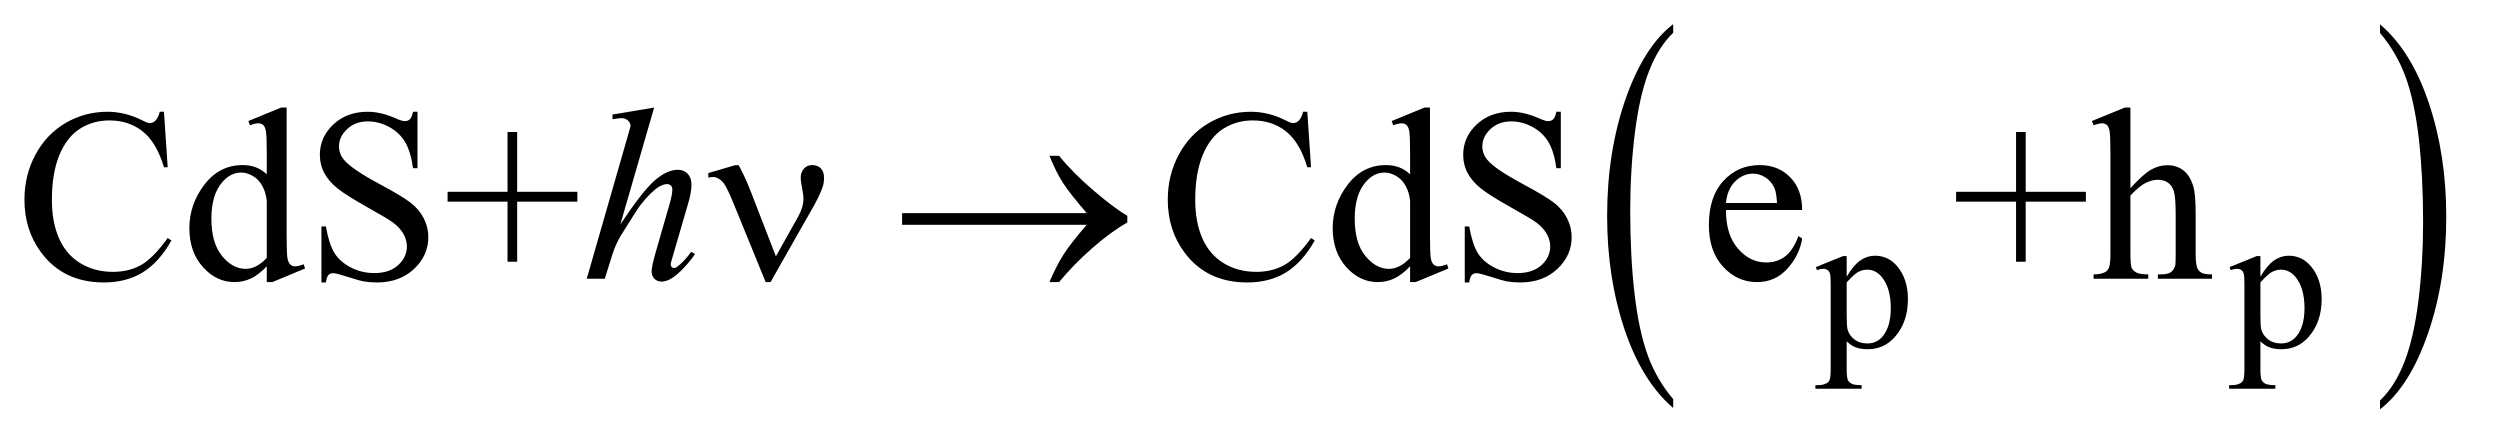 <?xml version="1.0" encoding="UTF-8"?>
<!DOCTYPE svg PUBLIC '-//W3C//DTD SVG 1.0//EN'
          'http://www.w3.org/TR/2001/REC-SVG-20010904/DTD/svg10.dtd'>
<svg stroke-dasharray="none" shape-rendering="auto" xmlns="http://www.w3.org/2000/svg" font-family="'Dialog'" text-rendering="auto" width="159" fill-opacity="1" color-interpolation="auto" color-rendering="auto" preserveAspectRatio="xMidYMid meet" font-size="12px" viewBox="0 0 159 28" fill="black" xmlns:xlink="http://www.w3.org/1999/xlink" stroke="black" image-rendering="auto" stroke-miterlimit="10" stroke-linecap="square" stroke-linejoin="miter" font-style="normal" stroke-width="1" height="28" stroke-dashoffset="0" font-weight="normal" stroke-opacity="1"
><!--Generated by the Batik Graphics2D SVG Generator--><defs id="genericDefs"
  /><g
  ><defs id="defs1"
    ><clipPath clipPathUnits="userSpaceOnUse" id="clipPath1"
      ><path d="M1.052 1.686 L101.441 1.686 L101.441 19.326 L1.052 19.326 L1.052 1.686 Z"
      /></clipPath
      ><clipPath clipPathUnits="userSpaceOnUse" id="clipPath2"
      ><path d="M33.614 53.864 L33.614 617.433 L3240.933 617.433 L3240.933 53.864 Z"
      /></clipPath
    ></defs
    ><g transform="scale(1.576,1.576) translate(-1.052,-1.686) matrix(0.031,0,0,0.031,0,0)"
    ><path d="M2212.062 573.953 L2212.062 585.484 Q2171.406 550.641 2148.742 483.219 Q2126.078 415.797 2126.078 335.641 Q2126.078 252.281 2149.914 183.789 Q2173.75 115.297 2212.062 85.812 L2212.062 97.062 Q2192.906 115.297 2180.602 146.93 Q2168.297 178.562 2162.219 227.219 Q2156.141 275.875 2156.141 328.672 Q2156.141 388.453 2161.75 436.703 Q2167.359 484.953 2178.883 516.727 Q2190.406 548.5 2212.062 573.953 Z" stroke="none" clip-path="url(#clipPath2)"
    /></g
    ><g transform="matrix(0.049,0,0,0.049,-1.658,-2.657)"
    ><path d="M3123.016 97.062 L3123.016 85.812 Q3163.656 120.391 3186.32 187.812 Q3208.984 255.234 3208.984 335.375 Q3208.984 418.75 3185.156 487.375 Q3161.328 556 3123.016 585.484 L3123.016 573.953 Q3142.328 555.734 3154.633 524.102 Q3166.938 492.469 3172.93 443.945 Q3178.922 395.422 3178.922 342.344 Q3178.922 282.844 3173.398 234.453 Q3167.875 186.062 3156.266 154.297 Q3144.656 122.531 3123.016 97.062 Z" stroke="none" clip-path="url(#clipPath2)"
    /></g
    ><g transform="matrix(0.049,0,0,0.049,-1.658,-2.657)"
    ><path d="M2390.75 400.875 L2426 386.625 L2430.75 386.625 L2430.75 413.375 Q2439.625 398.25 2448.562 392.188 Q2457.5 386.125 2467.375 386.125 Q2484.625 386.125 2496.125 399.625 Q2510.25 416.125 2510.25 442.625 Q2510.25 472.25 2493.25 491.625 Q2479.25 507.5 2458 507.5 Q2448.75 507.5 2442 504.875 Q2437 503 2430.75 497.375 L2430.75 532.25 Q2430.75 544 2432.188 547.188 Q2433.625 550.375 2437.188 552.25 Q2440.75 554.125 2450.125 554.125 L2450.125 558.75 L2390.125 558.75 L2390.125 554.125 L2393.25 554.125 Q2400.125 554.25 2405 551.5 Q2407.375 550.125 2408.688 547.062 Q2410 544 2410 531.5 L2410 423.25 Q2410 412.125 2409 409.125 Q2408 406.125 2405.812 404.625 Q2403.625 403.125 2399.875 403.125 Q2396.875 403.125 2392.25 404.875 L2390.75 400.875 ZM2430.75 420.75 L2430.75 463.5 Q2430.75 477.375 2431.875 481.75 Q2433.625 489 2440.438 494.5 Q2447.25 500 2457.625 500 Q2470.125 500 2477.875 490.25 Q2488 477.5 2488 454.375 Q2488 428.125 2476.5 414 Q2468.5 404.25 2457.5 404.25 Q2451.5 404.25 2445.625 407.25 Q2441.125 409.5 2430.75 420.75 ZM2927.75 400.875 L2963 386.625 L2967.75 386.625 L2967.75 413.375 Q2976.625 398.25 2985.562 392.188 Q2994.5 386.125 3004.375 386.125 Q3021.625 386.125 3033.125 399.625 Q3047.25 416.125 3047.25 442.625 Q3047.25 472.25 3030.25 491.625 Q3016.25 507.5 2995 507.5 Q2985.75 507.5 2979 504.875 Q2974 503 2967.75 497.375 L2967.75 532.25 Q2967.75 544 2969.188 547.188 Q2970.625 550.375 2974.188 552.25 Q2977.75 554.125 2987.125 554.125 L2987.125 558.75 L2927.125 558.75 L2927.125 554.125 L2930.25 554.125 Q2937.125 554.25 2942 551.5 Q2944.375 550.125 2945.688 547.062 Q2947 544 2947 531.5 L2947 423.25 Q2947 412.125 2946 409.125 Q2945 406.125 2942.812 404.625 Q2940.625 403.125 2936.875 403.125 Q2933.875 403.125 2929.25 404.875 L2927.75 400.875 ZM2967.75 420.75 L2967.75 463.5 Q2967.75 477.375 2968.875 481.75 Q2970.625 489 2977.438 494.5 Q2984.25 500 2994.625 500 Q3007.125 500 3014.875 490.25 Q3025 477.5 3025 454.375 Q3025 428.125 3013.5 414 Q3005.5 404.25 2994.5 404.25 Q2988.5 404.25 2982.625 407.25 Q2978.125 409.5 2967.75 420.75 Z" stroke="none" clip-path="url(#clipPath2)"
    /></g
    ><g transform="matrix(0.049,0,0,0.049,-1.658,-2.657)"
    ><path d="M246.656 199.281 L251.5 271.312 L246.656 271.312 Q236.969 238.969 219 224.75 Q201.031 210.531 175.875 210.531 Q154.781 210.531 137.75 221.234 Q120.719 231.938 110.953 255.375 Q101.188 278.812 101.188 313.656 Q101.188 342.406 110.406 363.5 Q119.625 384.594 138.141 395.844 Q156.656 407.094 180.406 407.094 Q201.031 407.094 216.812 398.266 Q232.594 389.438 251.5 363.188 L256.344 366.312 Q240.406 394.594 219.156 407.719 Q197.906 420.844 168.688 420.844 Q116.031 420.844 87.125 381.781 Q65.562 352.719 65.562 313.344 Q65.562 281.625 79.781 255.062 Q94 228.5 118.922 213.891 Q143.844 199.281 173.375 199.281 Q196.344 199.281 218.688 210.531 Q225.25 213.969 228.062 213.969 Q232.281 213.969 235.406 211 Q239.469 206.781 241.188 199.281 L246.656 199.281 ZM380.094 399.906 Q369.625 410.844 359.625 415.609 Q349.625 420.375 338.062 420.375 Q314.625 420.375 297.125 400.766 Q279.625 381.156 279.625 350.375 Q279.625 319.594 299 294.047 Q318.375 268.5 348.844 268.5 Q367.75 268.5 380.094 280.531 L380.094 254.125 Q380.094 229.594 378.922 223.969 Q377.75 218.344 375.25 216.312 Q372.75 214.281 369 214.281 Q364.938 214.281 358.219 216.781 L356.188 211.312 L398.844 193.812 L405.875 193.812 L405.875 359.281 Q405.875 384.438 407.047 389.984 Q408.219 395.531 410.797 397.719 Q413.375 399.906 416.812 399.906 Q421.031 399.906 428.062 397.25 L429.781 402.719 L387.281 420.375 L380.094 420.375 L380.094 399.906 ZM380.094 388.969 L380.094 315.219 Q379.156 304.594 374.469 295.844 Q369.781 287.094 362.047 282.641 Q354.312 278.188 346.969 278.188 Q333.219 278.188 322.438 290.531 Q308.219 306.781 308.219 338.031 Q308.219 369.594 321.969 386.391 Q335.719 403.188 352.594 403.188 Q366.812 403.188 380.094 388.969 ZM575.719 199.281 L575.719 272.562 L569.938 272.562 Q567.125 251.469 559.859 238.969 Q552.594 226.469 539.156 219.125 Q525.719 211.781 511.344 211.781 Q495.094 211.781 484.469 221.703 Q473.844 231.625 473.844 244.281 Q473.844 253.969 480.562 261.938 Q490.25 273.656 526.656 293.188 Q556.344 309.125 567.203 317.641 Q578.062 326.156 583.922 337.719 Q589.781 349.281 589.781 361.938 Q589.781 386 571.109 403.422 Q552.438 420.844 523.062 420.844 Q513.844 420.844 505.719 419.438 Q500.875 418.656 485.641 413.734 Q470.406 408.812 466.344 408.812 Q462.438 408.812 460.172 411.156 Q457.906 413.5 456.812 420.844 L451.031 420.844 L451.031 348.188 L456.812 348.188 Q460.875 371 467.75 382.328 Q474.625 393.656 488.766 401.156 Q502.906 408.656 519.781 408.656 Q539.312 408.656 550.641 398.344 Q561.969 388.031 561.969 373.969 Q561.969 366.156 557.672 358.188 Q553.375 350.219 544.312 343.344 Q538.219 338.656 511.031 323.422 Q483.844 308.188 472.359 299.125 Q460.875 290.062 454.938 279.125 Q449 268.188 449 255.062 Q449 232.25 466.5 215.766 Q484 199.281 511.031 199.281 Q527.906 199.281 546.812 207.562 Q555.562 211.469 559.156 211.469 Q563.219 211.469 565.797 209.047 Q568.375 206.625 569.938 199.281 L575.719 199.281 ZM692.594 393.969 L692.594 316 L614.781 316 L614.781 303.188 L692.594 303.188 L692.594 225.531 L705.094 225.531 L705.094 303.188 L783.219 303.188 L783.219 316 L705.094 316 L705.094 393.969 L692.594 393.969 ZM1730.656 199.281 L1735.5 271.312 L1730.656 271.312 Q1720.969 238.969 1703 224.75 Q1685.031 210.531 1659.875 210.531 Q1638.781 210.531 1621.75 221.234 Q1604.719 231.938 1594.953 255.375 Q1585.188 278.812 1585.188 313.656 Q1585.188 342.406 1594.406 363.5 Q1603.625 384.594 1622.141 395.844 Q1640.656 407.094 1664.406 407.094 Q1685.031 407.094 1700.812 398.266 Q1716.594 389.438 1735.5 363.188 L1740.344 366.312 Q1724.406 394.594 1703.156 407.719 Q1681.906 420.844 1652.688 420.844 Q1600.031 420.844 1571.125 381.781 Q1549.562 352.719 1549.562 313.344 Q1549.562 281.625 1563.781 255.062 Q1578 228.5 1602.922 213.891 Q1627.844 199.281 1657.375 199.281 Q1680.344 199.281 1702.688 210.531 Q1709.25 213.969 1712.062 213.969 Q1716.281 213.969 1719.406 211 Q1723.469 206.781 1725.188 199.281 L1730.656 199.281 ZM1864.094 399.906 Q1853.625 410.844 1843.625 415.609 Q1833.625 420.375 1822.062 420.375 Q1798.625 420.375 1781.125 400.766 Q1763.625 381.156 1763.625 350.375 Q1763.625 319.594 1783 294.047 Q1802.375 268.5 1832.844 268.5 Q1851.75 268.5 1864.094 280.531 L1864.094 254.125 Q1864.094 229.594 1862.922 223.969 Q1861.75 218.344 1859.25 216.312 Q1856.75 214.281 1853 214.281 Q1848.938 214.281 1842.219 216.781 L1840.188 211.312 L1882.844 193.812 L1889.875 193.812 L1889.875 359.281 Q1889.875 384.438 1891.047 389.984 Q1892.219 395.531 1894.797 397.719 Q1897.375 399.906 1900.812 399.906 Q1905.031 399.906 1912.062 397.25 L1913.781 402.719 L1871.281 420.375 L1864.094 420.375 L1864.094 399.906 ZM1864.094 388.969 L1864.094 315.219 Q1863.156 304.594 1858.469 295.844 Q1853.781 287.094 1846.047 282.641 Q1838.312 278.188 1830.969 278.188 Q1817.219 278.188 1806.438 290.531 Q1792.219 306.781 1792.219 338.031 Q1792.219 369.594 1805.969 386.391 Q1819.719 403.188 1836.594 403.188 Q1850.812 403.188 1864.094 388.969 ZM2059.719 199.281 L2059.719 272.562 L2053.938 272.562 Q2051.125 251.469 2043.859 238.969 Q2036.594 226.469 2023.156 219.125 Q2009.719 211.781 1995.344 211.781 Q1979.094 211.781 1968.469 221.703 Q1957.844 231.625 1957.844 244.281 Q1957.844 253.969 1964.562 261.938 Q1974.25 273.656 2010.656 293.188 Q2040.344 309.125 2051.203 317.641 Q2062.062 326.156 2067.922 337.719 Q2073.781 349.281 2073.781 361.938 Q2073.781 386 2055.109 403.422 Q2036.438 420.844 2007.062 420.844 Q1997.844 420.844 1989.719 419.438 Q1984.875 418.656 1969.641 413.734 Q1954.406 408.812 1950.344 408.812 Q1946.438 408.812 1944.172 411.156 Q1941.906 413.5 1940.812 420.844 L1935.031 420.844 L1935.031 348.188 L1940.812 348.188 Q1944.875 371 1951.75 382.328 Q1958.625 393.656 1972.766 401.156 Q1986.906 408.656 2003.781 408.656 Q2023.312 408.656 2034.641 398.344 Q2045.969 388.031 2045.969 373.969 Q2045.969 366.156 2041.672 358.188 Q2037.375 350.219 2028.312 343.344 Q2022.219 338.656 1995.031 323.422 Q1967.844 308.188 1956.359 299.125 Q1944.875 290.062 1938.938 279.125 Q1933 268.188 1933 255.062 Q1933 232.25 1950.5 215.766 Q1968 199.281 1995.031 199.281 Q2011.906 199.281 2030.812 207.562 Q2039.562 211.469 2043.156 211.469 Q2047.219 211.469 2049.797 209.047 Q2052.375 206.625 2053.938 199.281 L2059.719 199.281 ZM2274.062 326.781 Q2273.906 358.656 2289.531 376.781 Q2305.156 394.906 2326.25 394.906 Q2340.312 394.906 2350.703 387.172 Q2361.094 379.438 2368.125 360.688 L2372.969 363.812 Q2369.688 385.219 2353.906 402.797 Q2338.125 420.375 2314.375 420.375 Q2288.594 420.375 2270.234 400.297 Q2251.875 380.219 2251.875 346.312 Q2251.875 309.594 2270.703 289.047 Q2289.531 268.5 2317.969 268.5 Q2342.031 268.5 2357.5 284.359 Q2372.969 300.219 2372.969 326.781 L2274.062 326.781 ZM2274.062 317.719 L2340.312 317.719 Q2339.531 303.969 2337.031 298.344 Q2333.125 289.594 2325.391 284.594 Q2317.656 279.594 2309.219 279.594 Q2296.25 279.594 2286.016 289.672 Q2275.781 299.75 2274.062 317.719 ZM2650.594 393.969 L2650.594 316 L2572.781 316 L2572.781 303.188 L2650.594 303.188 L2650.594 225.531 L2663.094 225.531 L2663.094 303.188 L2741.219 303.188 L2741.219 316 L2663.094 316 L2663.094 393.969 L2650.594 393.969 ZM2799.031 193.812 L2799.031 298.5 Q2816.375 279.438 2826.531 274.047 Q2836.688 268.656 2846.844 268.656 Q2859.031 268.656 2867.781 275.375 Q2876.531 282.094 2880.75 296.469 Q2883.719 306.469 2883.719 333.031 L2883.719 383.656 Q2883.719 397.25 2885.906 402.25 Q2887.469 406 2891.219 408.188 Q2894.969 410.375 2904.969 410.375 L2904.969 416 L2834.656 416 L2834.656 410.375 L2837.938 410.375 Q2847.938 410.375 2851.844 407.328 Q2855.75 404.281 2857.312 398.344 Q2857.781 395.844 2857.781 383.656 L2857.781 333.031 Q2857.781 309.594 2855.359 302.25 Q2852.938 294.906 2847.625 291.234 Q2842.312 287.562 2834.812 287.562 Q2827.156 287.562 2818.875 291.625 Q2810.594 295.688 2799.031 308.031 L2799.031 383.656 Q2799.031 398.344 2800.672 401.938 Q2802.312 405.531 2806.766 407.953 Q2811.219 410.375 2822.156 410.375 L2822.156 416 L2751.219 416 L2751.219 410.375 Q2760.75 410.375 2766.219 407.406 Q2769.344 405.844 2771.219 401.469 Q2773.094 397.094 2773.094 383.656 L2773.094 254.125 Q2773.094 229.594 2771.922 223.969 Q2770.75 218.344 2768.328 216.312 Q2765.906 214.281 2761.844 214.281 Q2758.562 214.281 2751.219 216.781 L2749.031 211.312 L2791.844 193.812 L2799.031 193.812 Z" stroke="none" clip-path="url(#clipPath2)"
    /></g
    ><g transform="matrix(0.049,0,0,0.049,-1.658,-2.657)"
    ><path d="M882.906 193.812 L839 345.531 Q867.438 302.719 883.375 288.656 Q899.312 274.594 913.844 274.594 Q921.344 274.594 926.344 279.75 Q931.344 284.906 931.344 293.5 Q931.344 303.812 926.969 318.5 L907.906 383.969 Q904.312 395.844 904.312 397.094 Q904.312 399.281 905.641 400.688 Q906.969 402.094 908.688 402.094 Q910.719 402.094 913.375 400.062 Q922.281 393.188 931.031 381 L935.875 383.969 Q930.562 392.25 921.109 402.172 Q911.656 412.094 904.859 415.922 Q898.062 419.75 892.75 419.75 Q886.969 419.75 883.297 416.078 Q879.625 412.406 879.625 406.625 Q879.625 399.75 885.094 381 L903.062 318.5 Q906.5 306.781 906.5 300.062 Q906.5 296.938 904.547 295.062 Q902.594 293.188 899.469 293.188 Q894.938 293.188 889.156 296.625 Q878.531 303.188 864.625 321 Q860.875 325.844 839.625 360.062 Q833.062 371 828.844 383.969 L818.844 416 L795.406 416 L846.812 237.25 L852.281 217.875 Q852.281 213.812 848.922 210.688 Q845.562 207.562 840.719 207.562 Q837.906 207.562 832.125 208.5 L828.844 208.969 L828.844 202.875 L882.906 193.812 Z" stroke="none" clip-path="url(#clipPath2)"
    /></g
    ><g transform="matrix(0.049,0,0,0.049,-1.658,-2.657)"
    ><path d="M1040.906 386.938 L1069.5 336 Q1076.688 323.031 1076.688 312.25 Q1076.688 307.406 1075.125 299.594 Q1073.094 289.438 1073.094 285.375 Q1073.094 277.719 1077.312 273.109 Q1081.531 268.5 1087.938 268.5 Q1095.125 268.5 1099.266 272.797 Q1103.406 277.094 1103.406 284.906 Q1103.406 291 1101.844 296.156 Q1098.719 305.688 1090.75 320.375 L1067.781 360.688 L1034.031 420.375 L1027.625 420.375 L987.156 321.156 Q977.469 297.406 973.25 292.094 Q966.688 283.969 959.031 283.969 Q956.844 283.969 953.25 284.75 L953.25 278.812 L987.938 268.656 L992.625 268.656 Q1001.375 284.75 1008.406 303.031 L1040.906 386.938 ZM1444.406 346 L1204.719 346 L1204.719 330.844 L1444.406 330.844 Q1422.219 305.219 1413.312 291.234 Q1404.406 277.25 1395.969 256.469 L1408.469 256.469 Q1426.75 278.969 1453.938 302.094 Q1481.125 325.219 1497.062 334.281 L1497.062 343.031 Q1476.281 354.594 1451.672 376.156 Q1427.062 397.719 1408.469 420.375 L1395.969 420.375 Q1404.875 399.281 1414.25 384.594 Q1423.625 369.906 1444.406 346 Z" stroke="none" clip-path="url(#clipPath2)"
    /></g
  ></g
></svg
>
